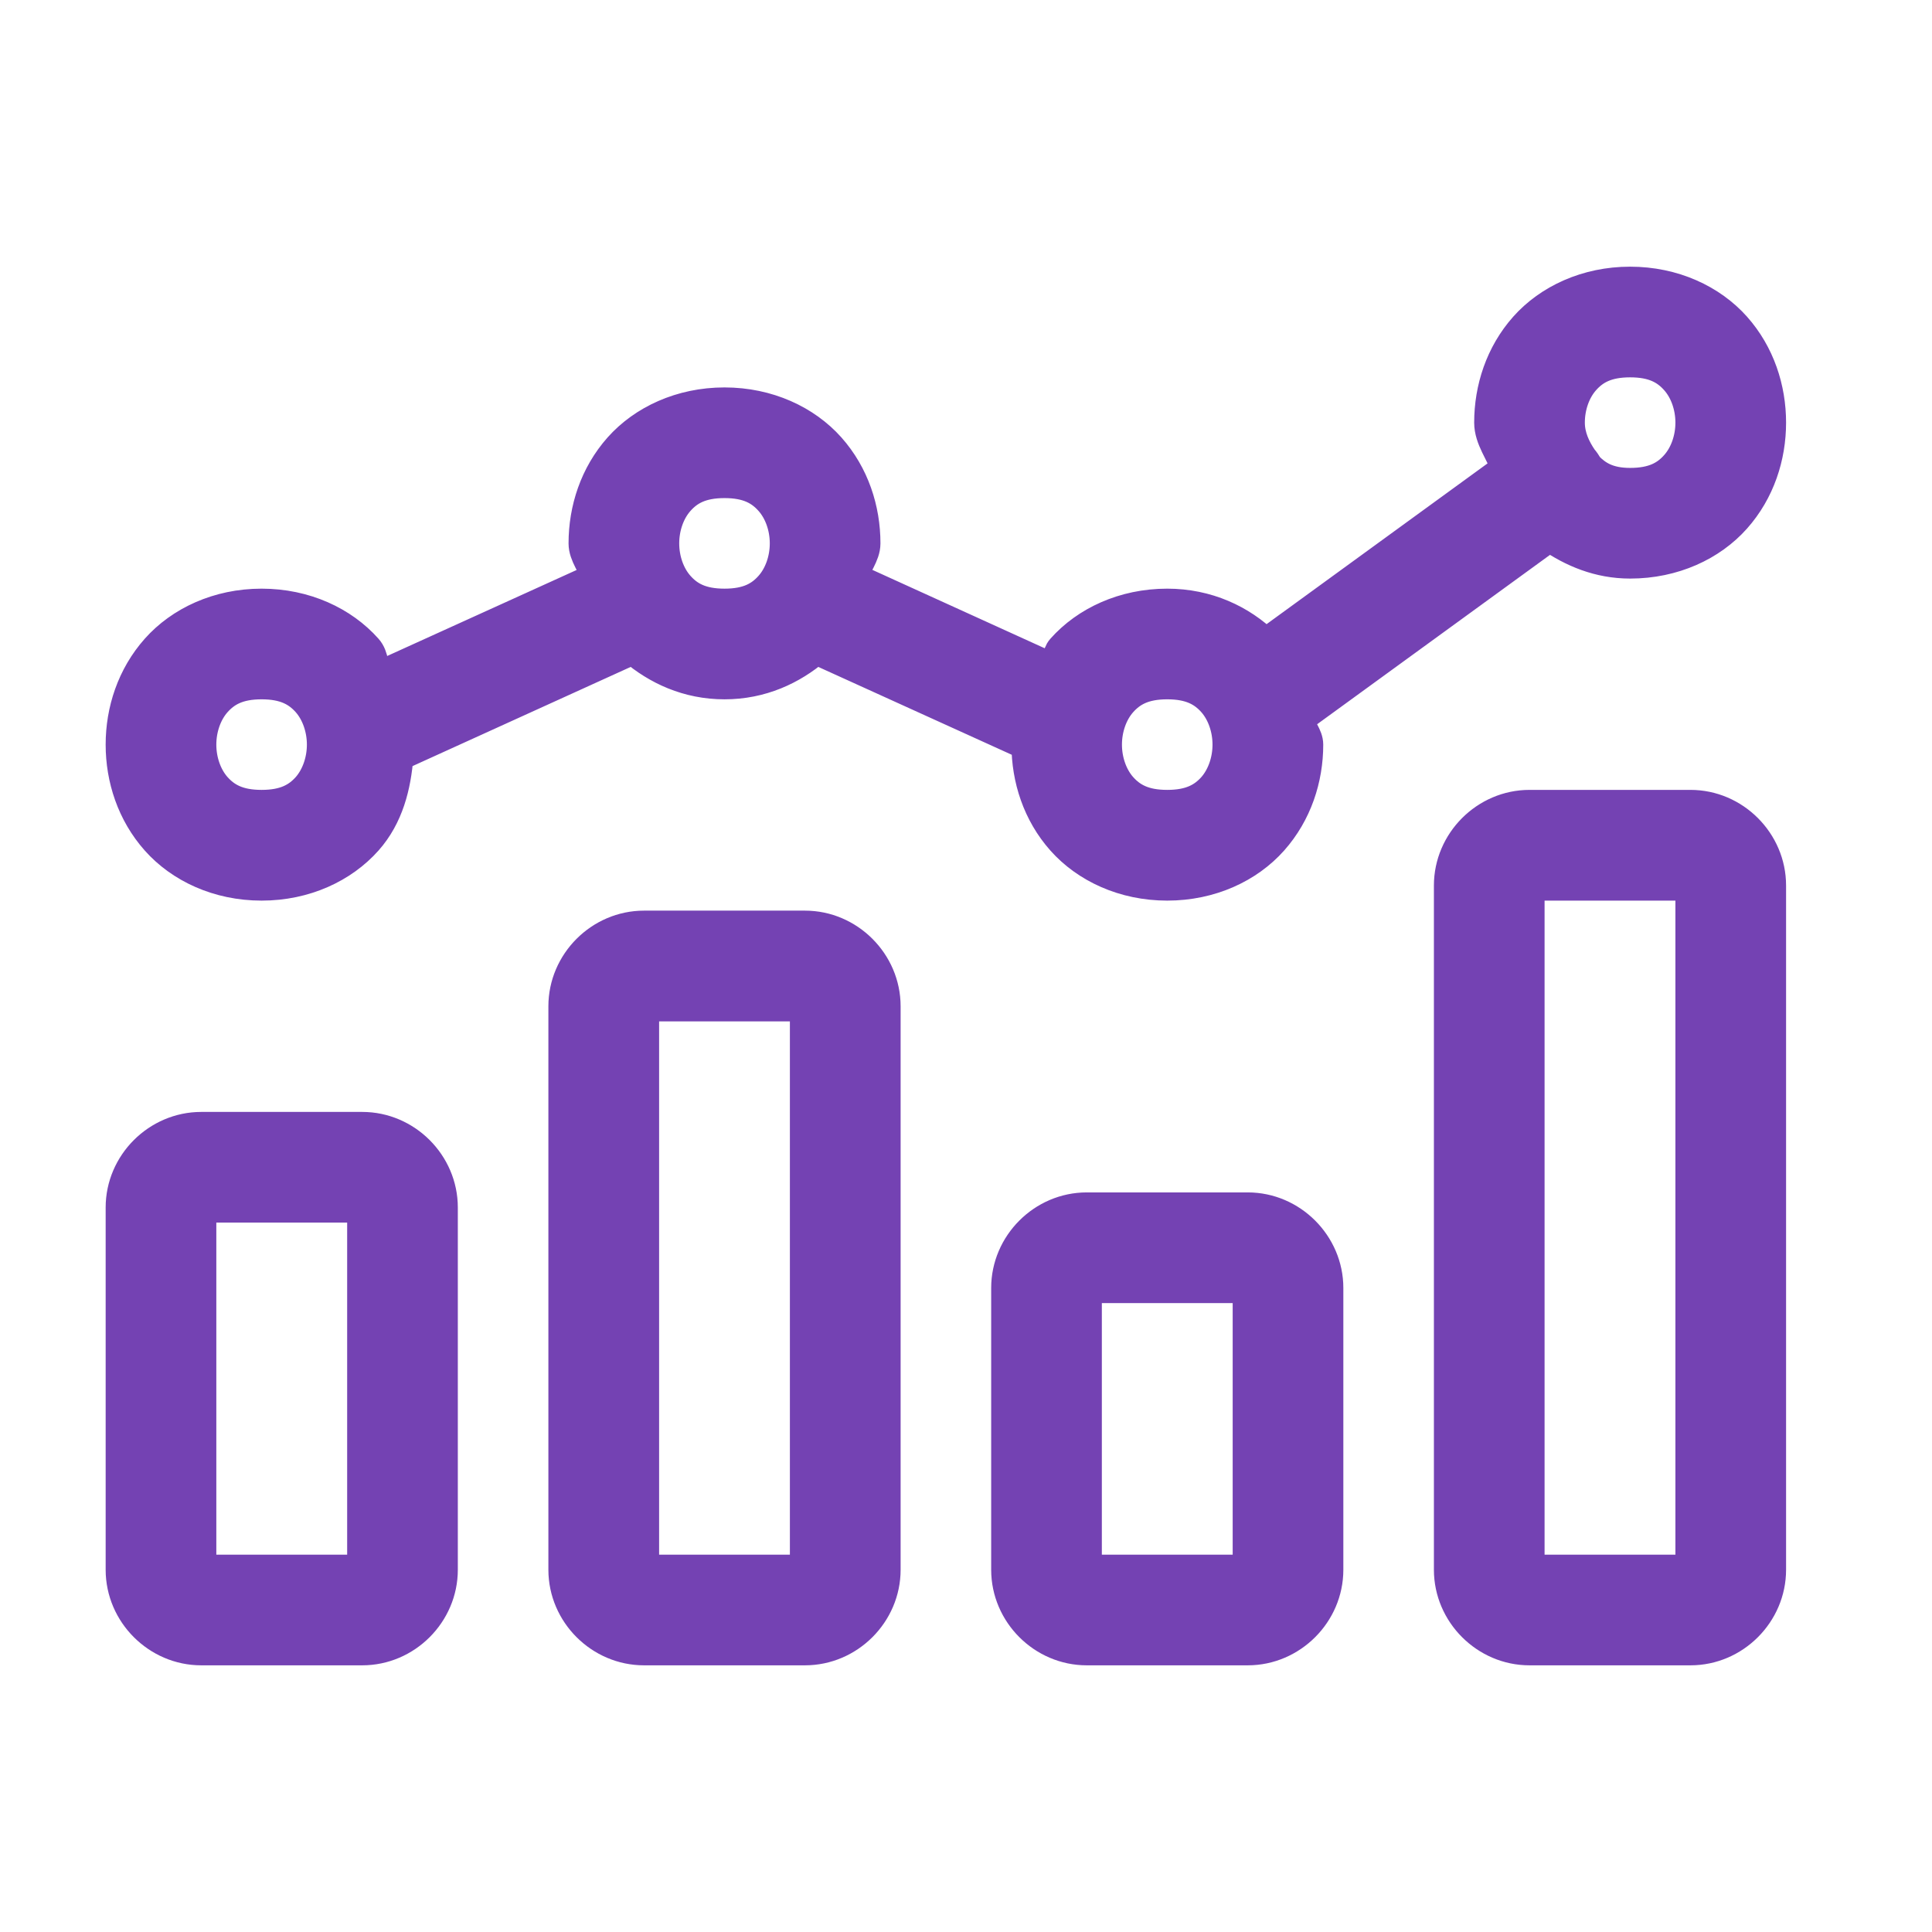 <svg width="32" height="32" viewBox="0 0 32 32" fill="none" xmlns="http://www.w3.org/2000/svg">
<path d="M27 4.667C26.278 4.667 25.651 4.962 25.251 5.411C24.851 5.861 24.667 6.435 24.667 7C24.667 7.27 24.858 7.5 24.947 7.76L20.962 10.659C20.562 10.268 19.998 10 19.333 10C18.611 10 17.985 10.295 17.585 10.745C17.499 10.841 17.526 10.977 17.46 11.083L14.125 9.566C14.173 9.369 14.333 9.201 14.333 9C14.333 8.435 14.149 7.861 13.749 7.411C13.349 6.962 12.722 6.667 12 6.667C11.278 6.667 10.651 6.962 10.251 7.411C9.851 7.861 9.667 8.435 9.667 9C9.667 9.202 9.826 9.37 9.875 9.568L6.254 11.212C6.173 11.062 6.2 10.877 6.082 10.745C5.682 10.295 5.056 10 4.333 10C3.611 10 2.985 10.295 2.585 10.745C2.185 11.195 2 11.768 2 12.333C2 12.898 2.185 13.472 2.585 13.922C2.985 14.372 3.611 14.667 4.333 14.667C5.056 14.667 5.682 14.372 6.082 13.922C6.435 13.525 6.559 13.019 6.598 12.521L10.483 10.755C10.878 11.093 11.389 11.333 12 11.333C12.611 11.333 13.122 11.093 13.517 10.755L17.003 12.338C17.004 12.902 17.186 13.473 17.585 13.922C17.985 14.372 18.611 14.667 19.333 14.667C20.056 14.667 20.682 14.372 21.082 13.922C21.482 13.472 21.667 12.898 21.667 12.333C21.667 12.182 21.537 12.059 21.51 11.909L25.665 8.887C26.038 9.143 26.476 9.333 27 9.333C27.722 9.333 28.349 9.039 28.749 8.589C29.149 8.139 29.333 7.565 29.333 7C29.333 6.435 29.149 5.861 28.749 5.411C28.349 4.962 27.722 4.667 27 4.667ZM27 6C27.389 6 27.596 6.122 27.751 6.297C27.907 6.472 28 6.731 28 7C28 7.269 27.907 7.528 27.751 7.703C27.596 7.878 27.389 8 27 8C26.637 8 26.45 7.879 26.298 7.723C26.274 7.676 26.244 7.633 26.21 7.594C26.095 7.425 26 7.227 26 7C26 6.731 26.093 6.472 26.249 6.297C26.404 6.122 26.611 6 27 6ZM12 8C12.389 8 12.596 8.122 12.751 8.297C12.907 8.472 13 8.731 13 9C13 9.269 12.907 9.528 12.751 9.703C12.596 9.878 12.389 10 12 10C11.611 10 11.404 9.878 11.249 9.703C11.093 9.528 11 9.269 11 9C11 8.731 11.093 8.472 11.249 8.297C11.404 8.122 11.611 8 12 8ZM4.333 11.333C4.722 11.333 4.929 11.455 5.085 11.63C5.24 11.805 5.333 12.065 5.333 12.333C5.333 12.602 5.24 12.861 5.085 13.037C4.929 13.211 4.722 13.333 4.333 13.333C3.944 13.333 3.738 13.211 3.582 13.037C3.426 12.861 3.333 12.602 3.333 12.333C3.333 12.065 3.426 11.805 3.582 11.63C3.738 11.455 3.944 11.333 4.333 11.333ZM19.333 11.333C19.722 11.333 19.929 11.455 20.085 11.63C20.24 11.805 20.333 12.065 20.333 12.333C20.333 12.602 20.24 12.861 20.085 13.037C19.929 13.211 19.722 13.333 19.333 13.333C18.944 13.333 18.738 13.211 18.582 13.037C18.426 12.861 18.333 12.602 18.333 12.333C18.333 12.065 18.426 11.805 18.582 11.63C18.738 11.455 18.944 11.333 19.333 11.333ZM25.333 13.333C24.605 13.333 24 13.938 24 14.667V26C24 26.729 24.605 27.333 25.333 27.333H28C28.729 27.333 29.333 26.729 29.333 26V14.667C29.333 13.938 28.729 13.333 28 13.333H25.333ZM25.333 14.667H28V26H25.333V14.667ZM10.667 15.333C9.938 15.333 9.333 15.938 9.333 16.667V26C9.333 26.729 9.938 27.333 10.667 27.333H13.333C14.062 27.333 14.667 26.729 14.667 26V16.667C14.667 15.938 14.062 15.333 13.333 15.333H10.667ZM10.667 16.667H13.333V26H10.667V16.667ZM3.333 18.667C2.605 18.667 2 19.271 2 20V26C2 26.729 2.605 27.333 3.333 27.333H6C6.729 27.333 7.333 26.729 7.333 26V20C7.333 19.271 6.729 18.667 6 18.667H3.333ZM3.333 20H6V26H3.333V20ZM18 20C17.271 20 16.667 20.605 16.667 21.333V26C16.667 26.729 17.271 27.333 18 27.333H20.667C21.395 27.333 22 26.729 22 26V21.333C22 20.605 21.395 20 20.667 20H18ZM18 21.333H20.667V26H18V21.333Z" fill="#7442B3" stroke="#7442B3" stroke-width="0.5"/>
</svg>
